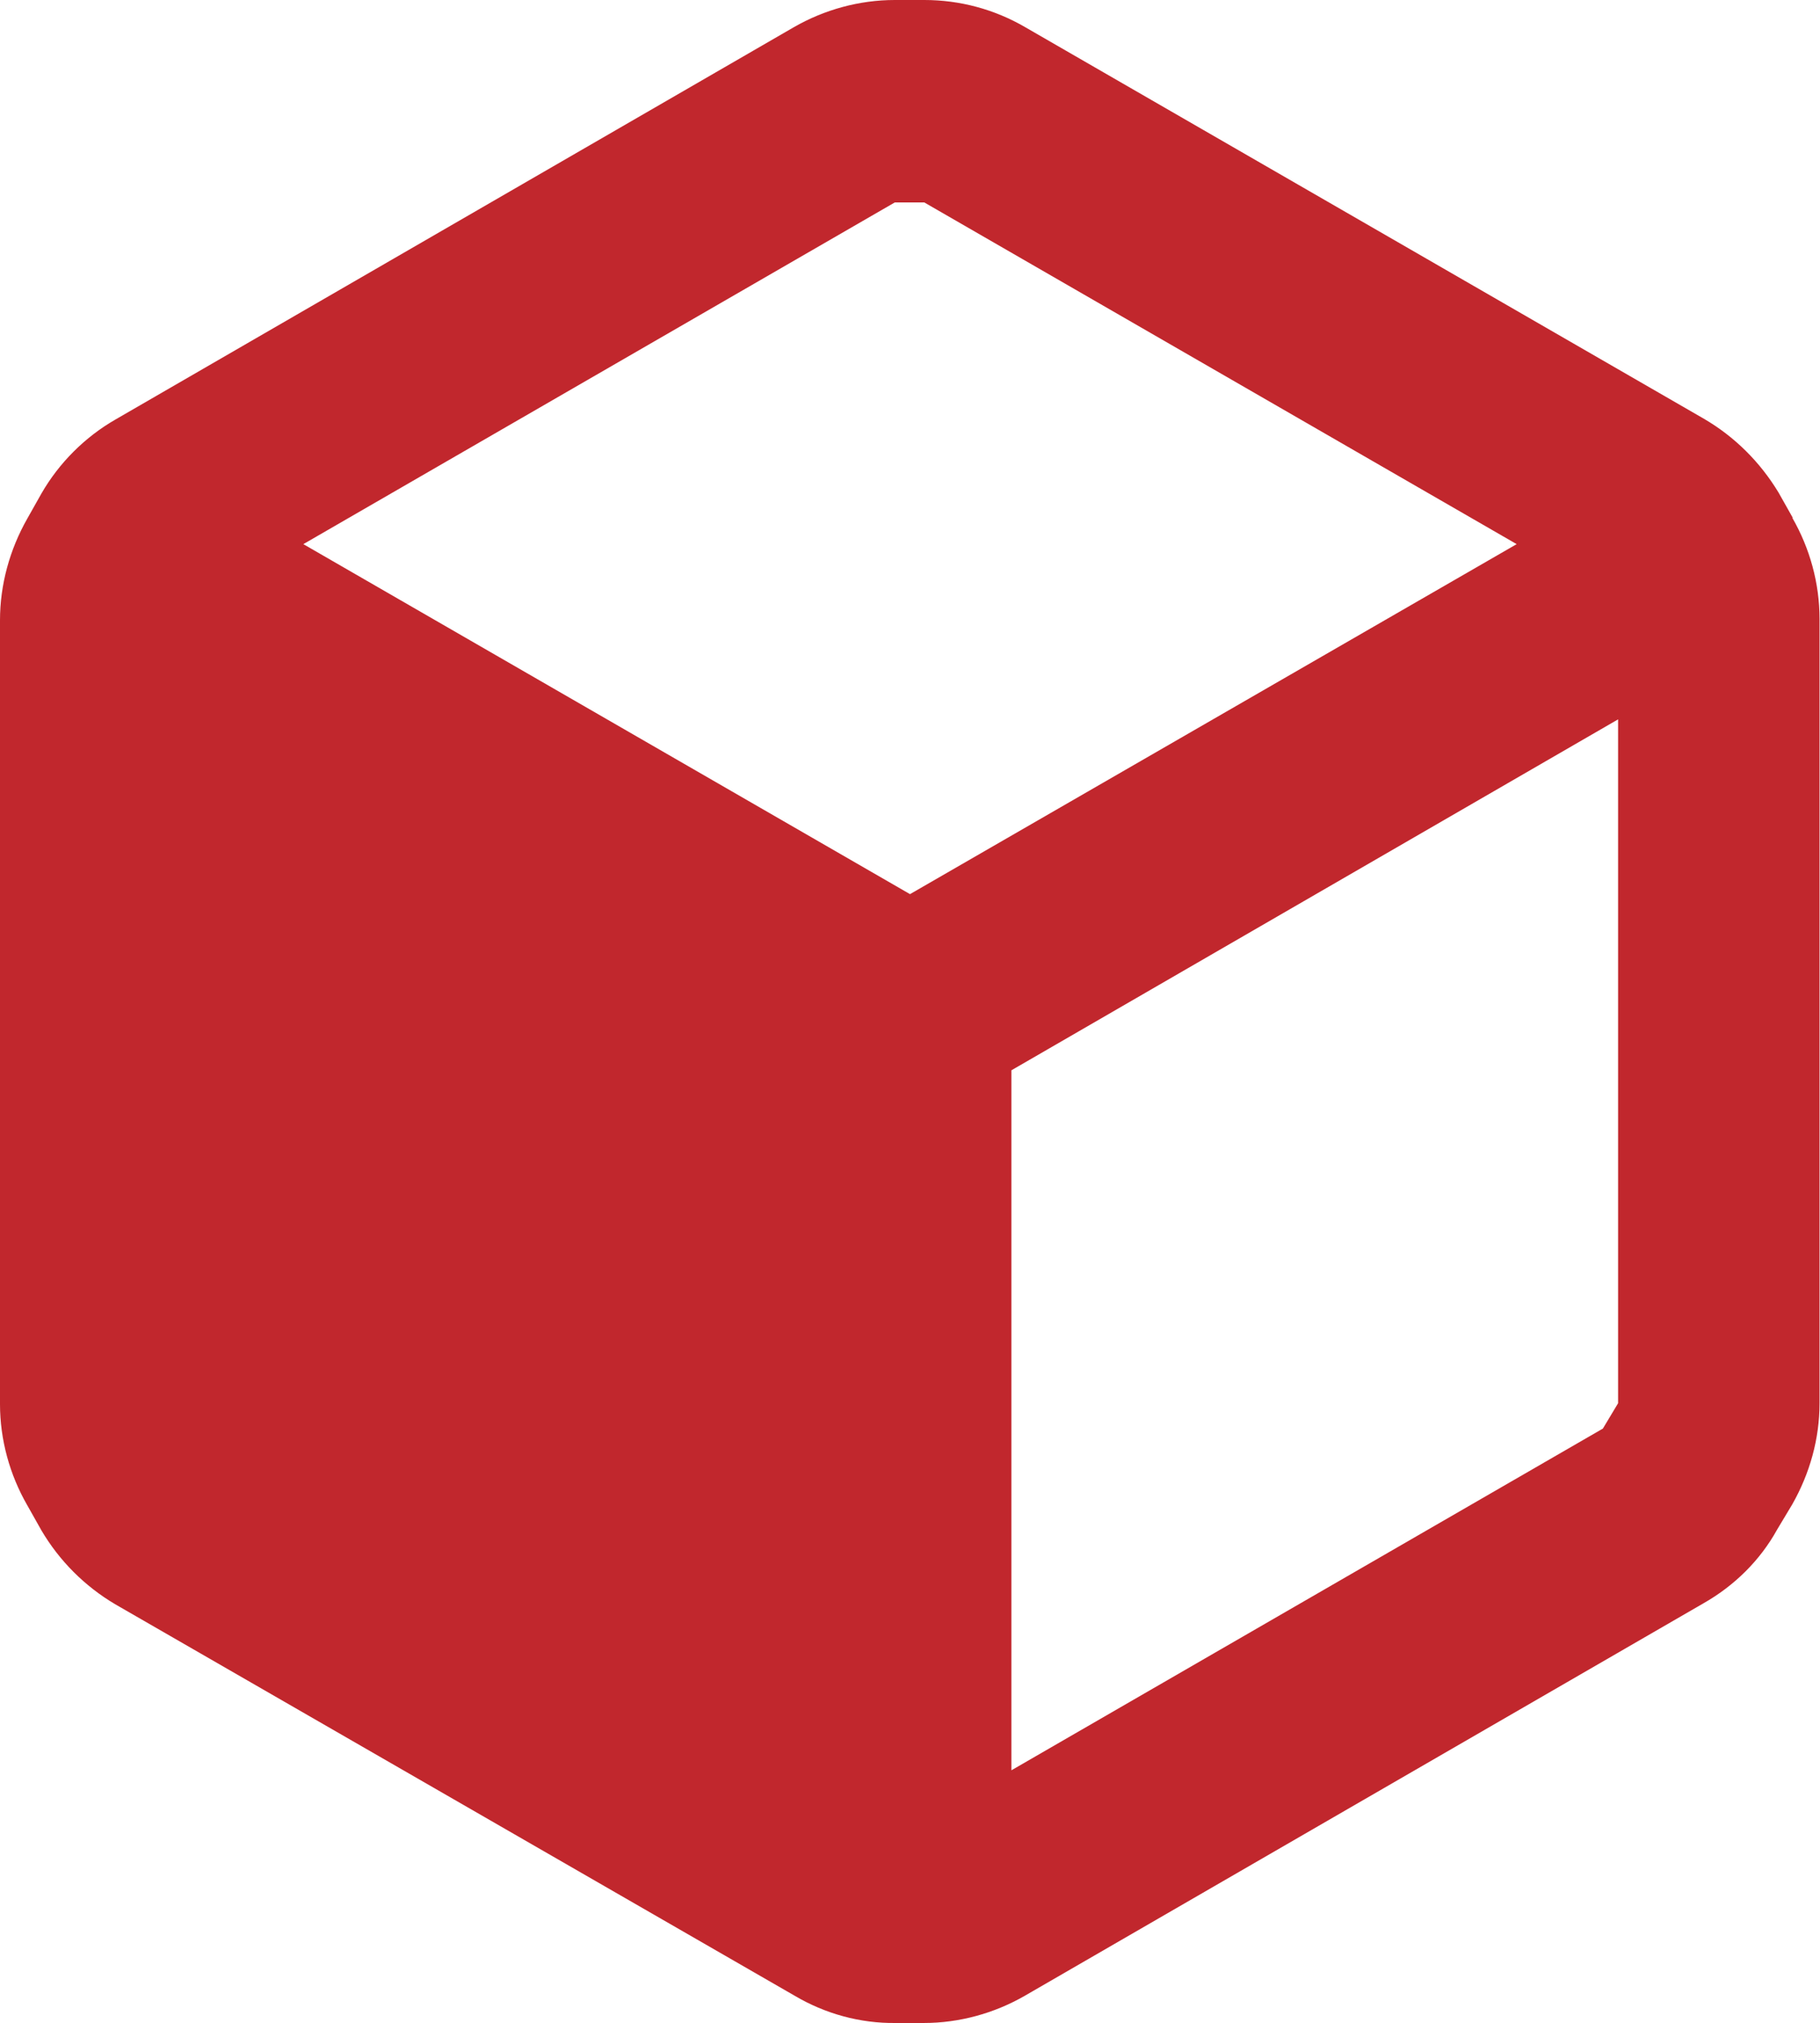 <?xml version="1.0" encoding="UTF-8"?>
<svg id="_レイヤー_1" data-name="レイヤー 1" xmlns="http://www.w3.org/2000/svg" viewBox="0 0 39.48 43.87">
  <path d="M21.94,38.39l12.83-7.41.33-.55v-14.83l-13.16,7.61v15.18ZM19.41,4.39h.64l12.85,7.41-13.16,7.59-13.16-7.59,12.83-7.41ZM38.89,11.23l-.31-.55c-.4-.66-.95-1.21-1.62-1.6L22.24.59c-.67-.39-1.42-.59-2.19-.59h-.64c-.77,0-1.53.21-2.19.59L2.5,9.1c-.66.38-1.22.94-1.6,1.6l-.31.55C.21,11.92,0,12.68,0,13.45v17c0,.77.21,1.53.59,2.19l.31.55c.39.66.94,1.21,1.6,1.6l14.74,8.49c.66.39,1.42.6,2.19.59h.61c.77,0,1.53-.21,2.19-.59l14.72-8.51c.67-.38,1.23-.93,1.6-1.6l.33-.55c.38-.67.59-1.42.59-2.19V13.42c0-.77-.21-1.53-.59-2.19Z" style="fill: #c1272d; fill-rule: evenodd;"/>
</svg>
